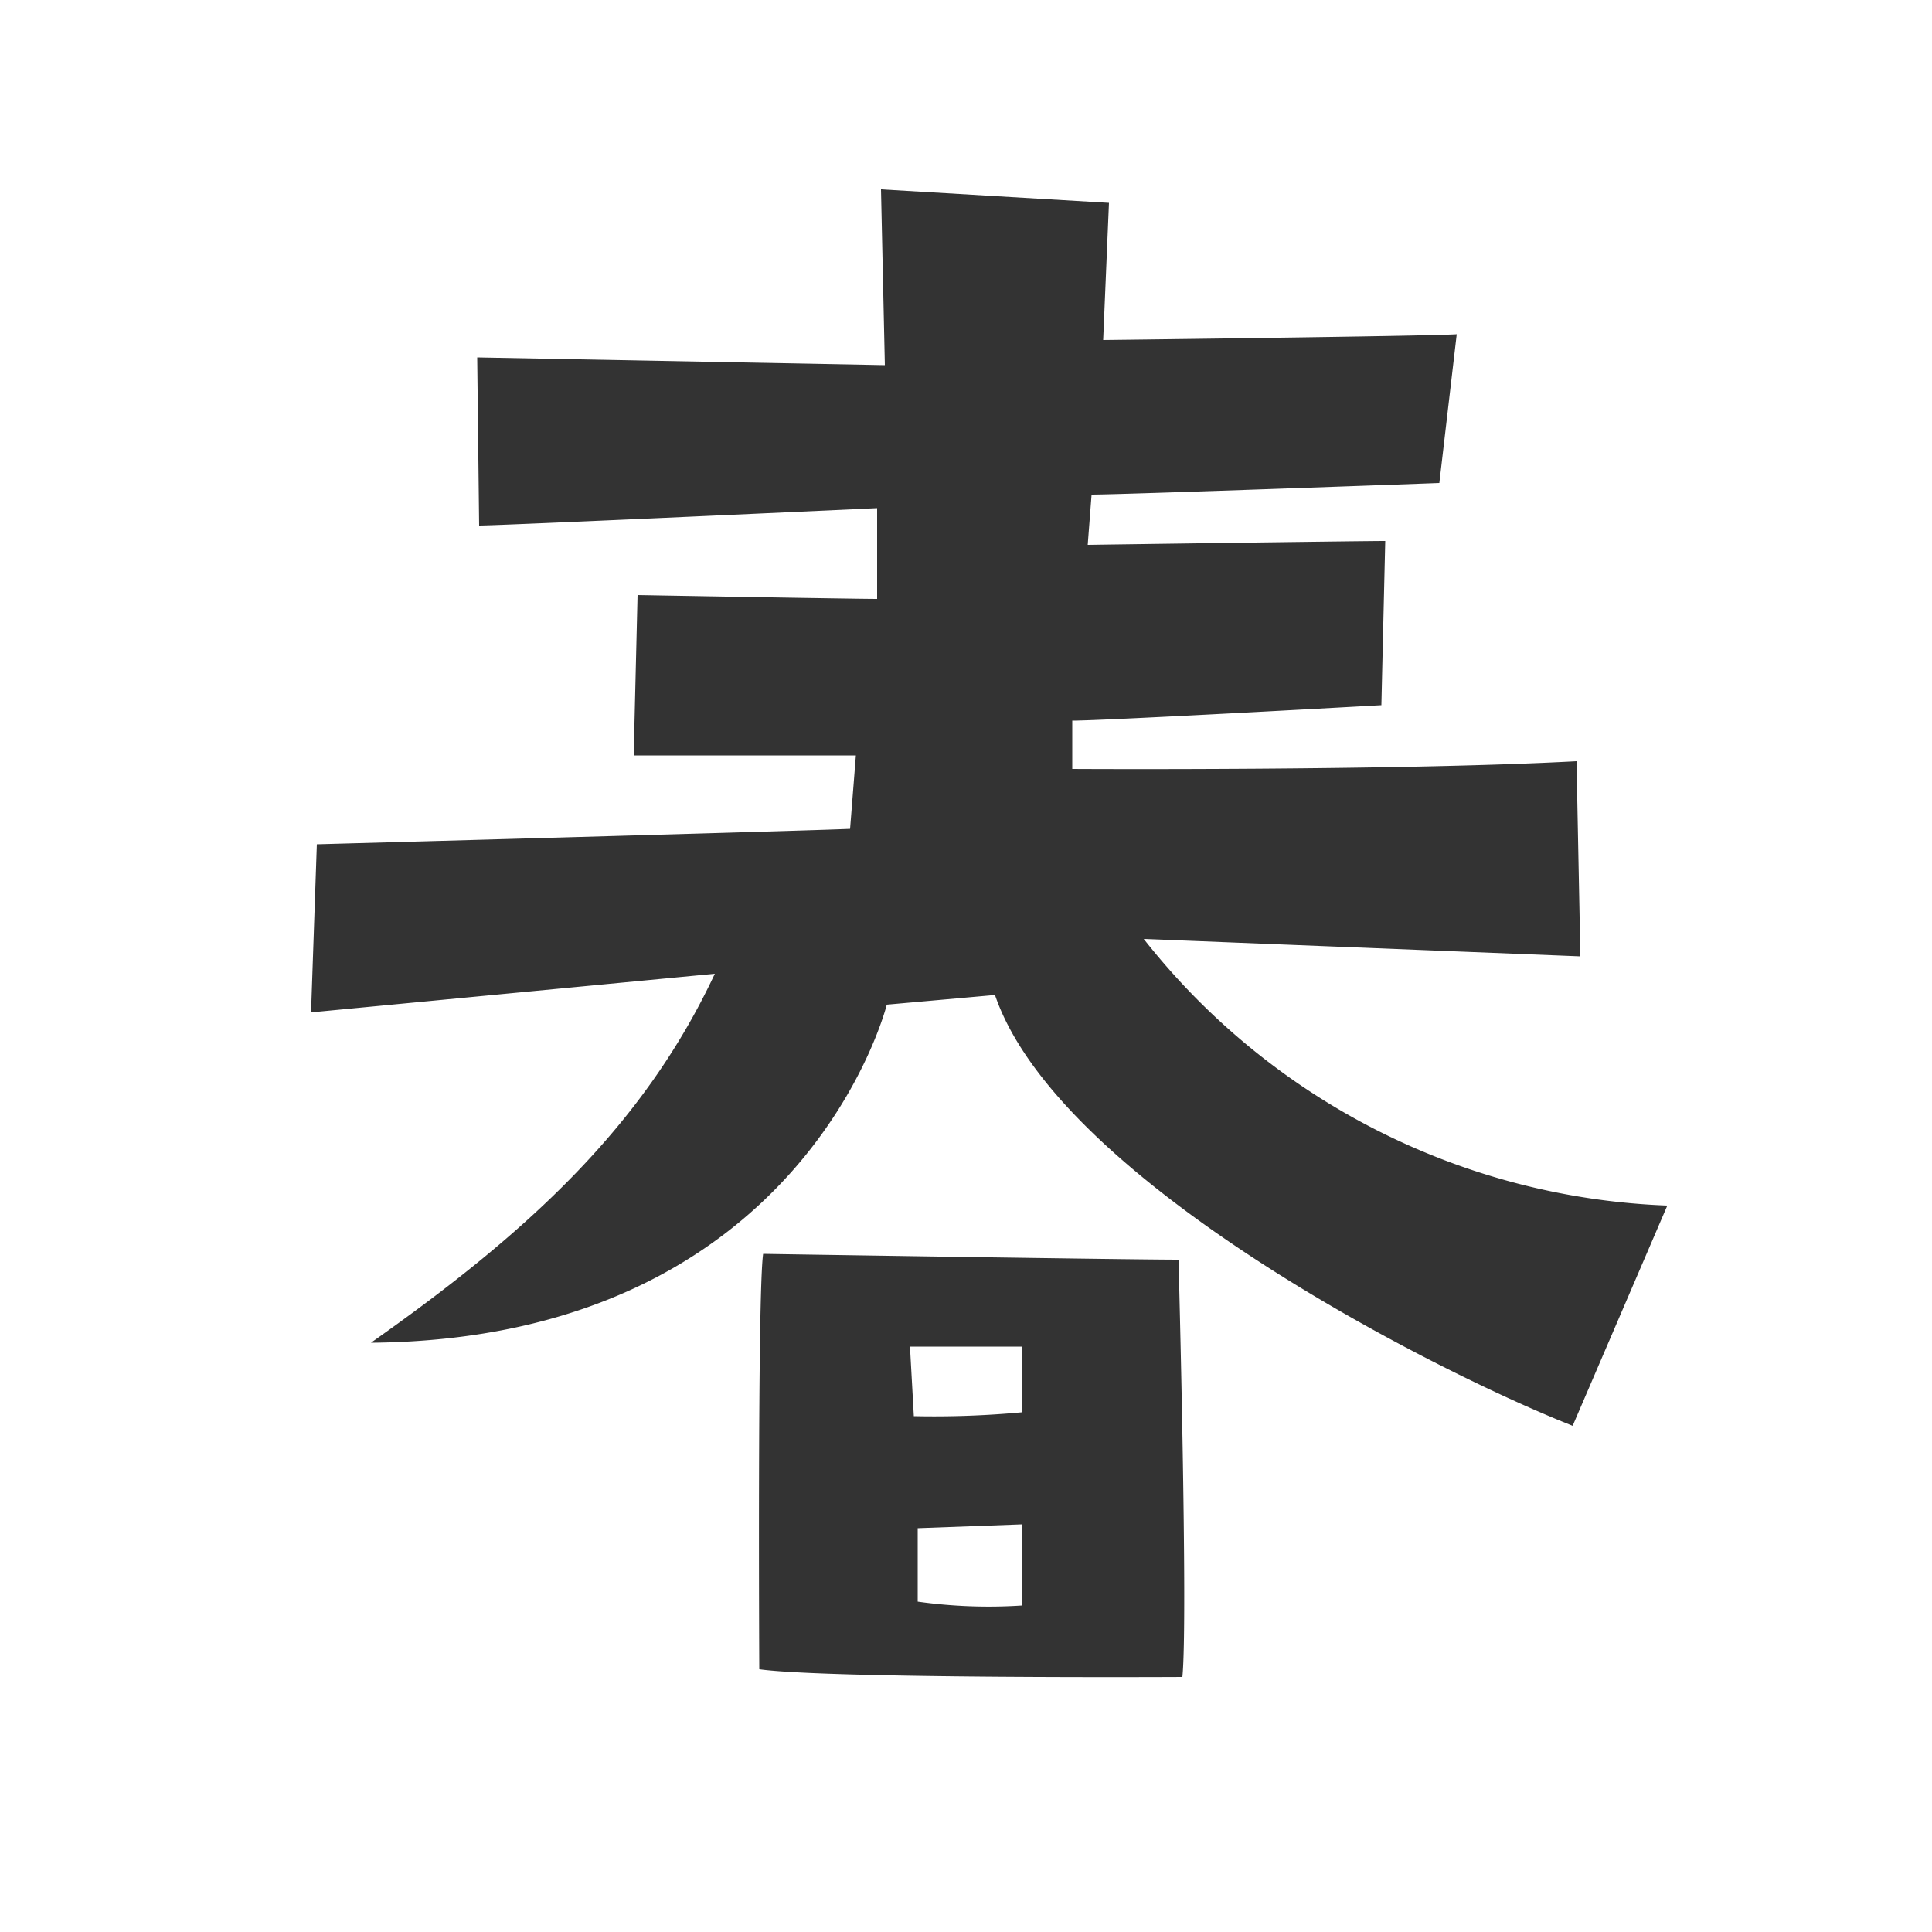 <svg xmlns="http://www.w3.org/2000/svg" width="40" height="40" viewBox="0 0 40 40"><g transform="translate(-6410 1634)"><path d="M9.92-24.12c.48,0,8.24-.36,8.24-.36v1.88c-.48,0-4.96-.08-4.96-.08l-.08,3.32h4.6l-.12,1.52c-.84.04-11.04.32-11.04.32l-.12,3.48,8.36-.8c-1.48,3.16-3.88,5.36-7.12,7.64,8.96-.08,10.68-7,10.68-7l2.24-.2c1.28,3.76,8.84,7.68,11.96,8.92l1.96-4.56a14.486,14.486,0,0,1-10.84-5.52l9.04.36-.08-4.04c-3.72.2-10.44.16-10.44.16v-1c.68,0,6.4-.32,6.4-.32l.08-3.4c-.56,0-6.16.08-6.16.08l.08-1.04c.64,0,7.2-.24,7.2-.24l.36-3.08c-.56.04-7.32.12-7.32.12l.12-2.84-4.72-.28.08,3.64L9.88-27.6ZM24.48-.28c.12-1.2-.08-8.64-.08-8.64-1.04,0-8.6-.12-8.6-.12-.12.84-.08,8.6-.08,8.6C17.16-.24,24.48-.28,24.48-.28ZM19-1.84V-3.36l2.16-.08v1.68A10.55,10.55,0,0,1,19-1.84Zm2.16-3.92a19.682,19.682,0,0,1-2.24.08l-.08-1.44h2.32Z" transform="translate(6410 -1599)" fill="#333"/><rect width="40" height="40" transform="translate(6410 -1634)" fill="none"/></g></svg>